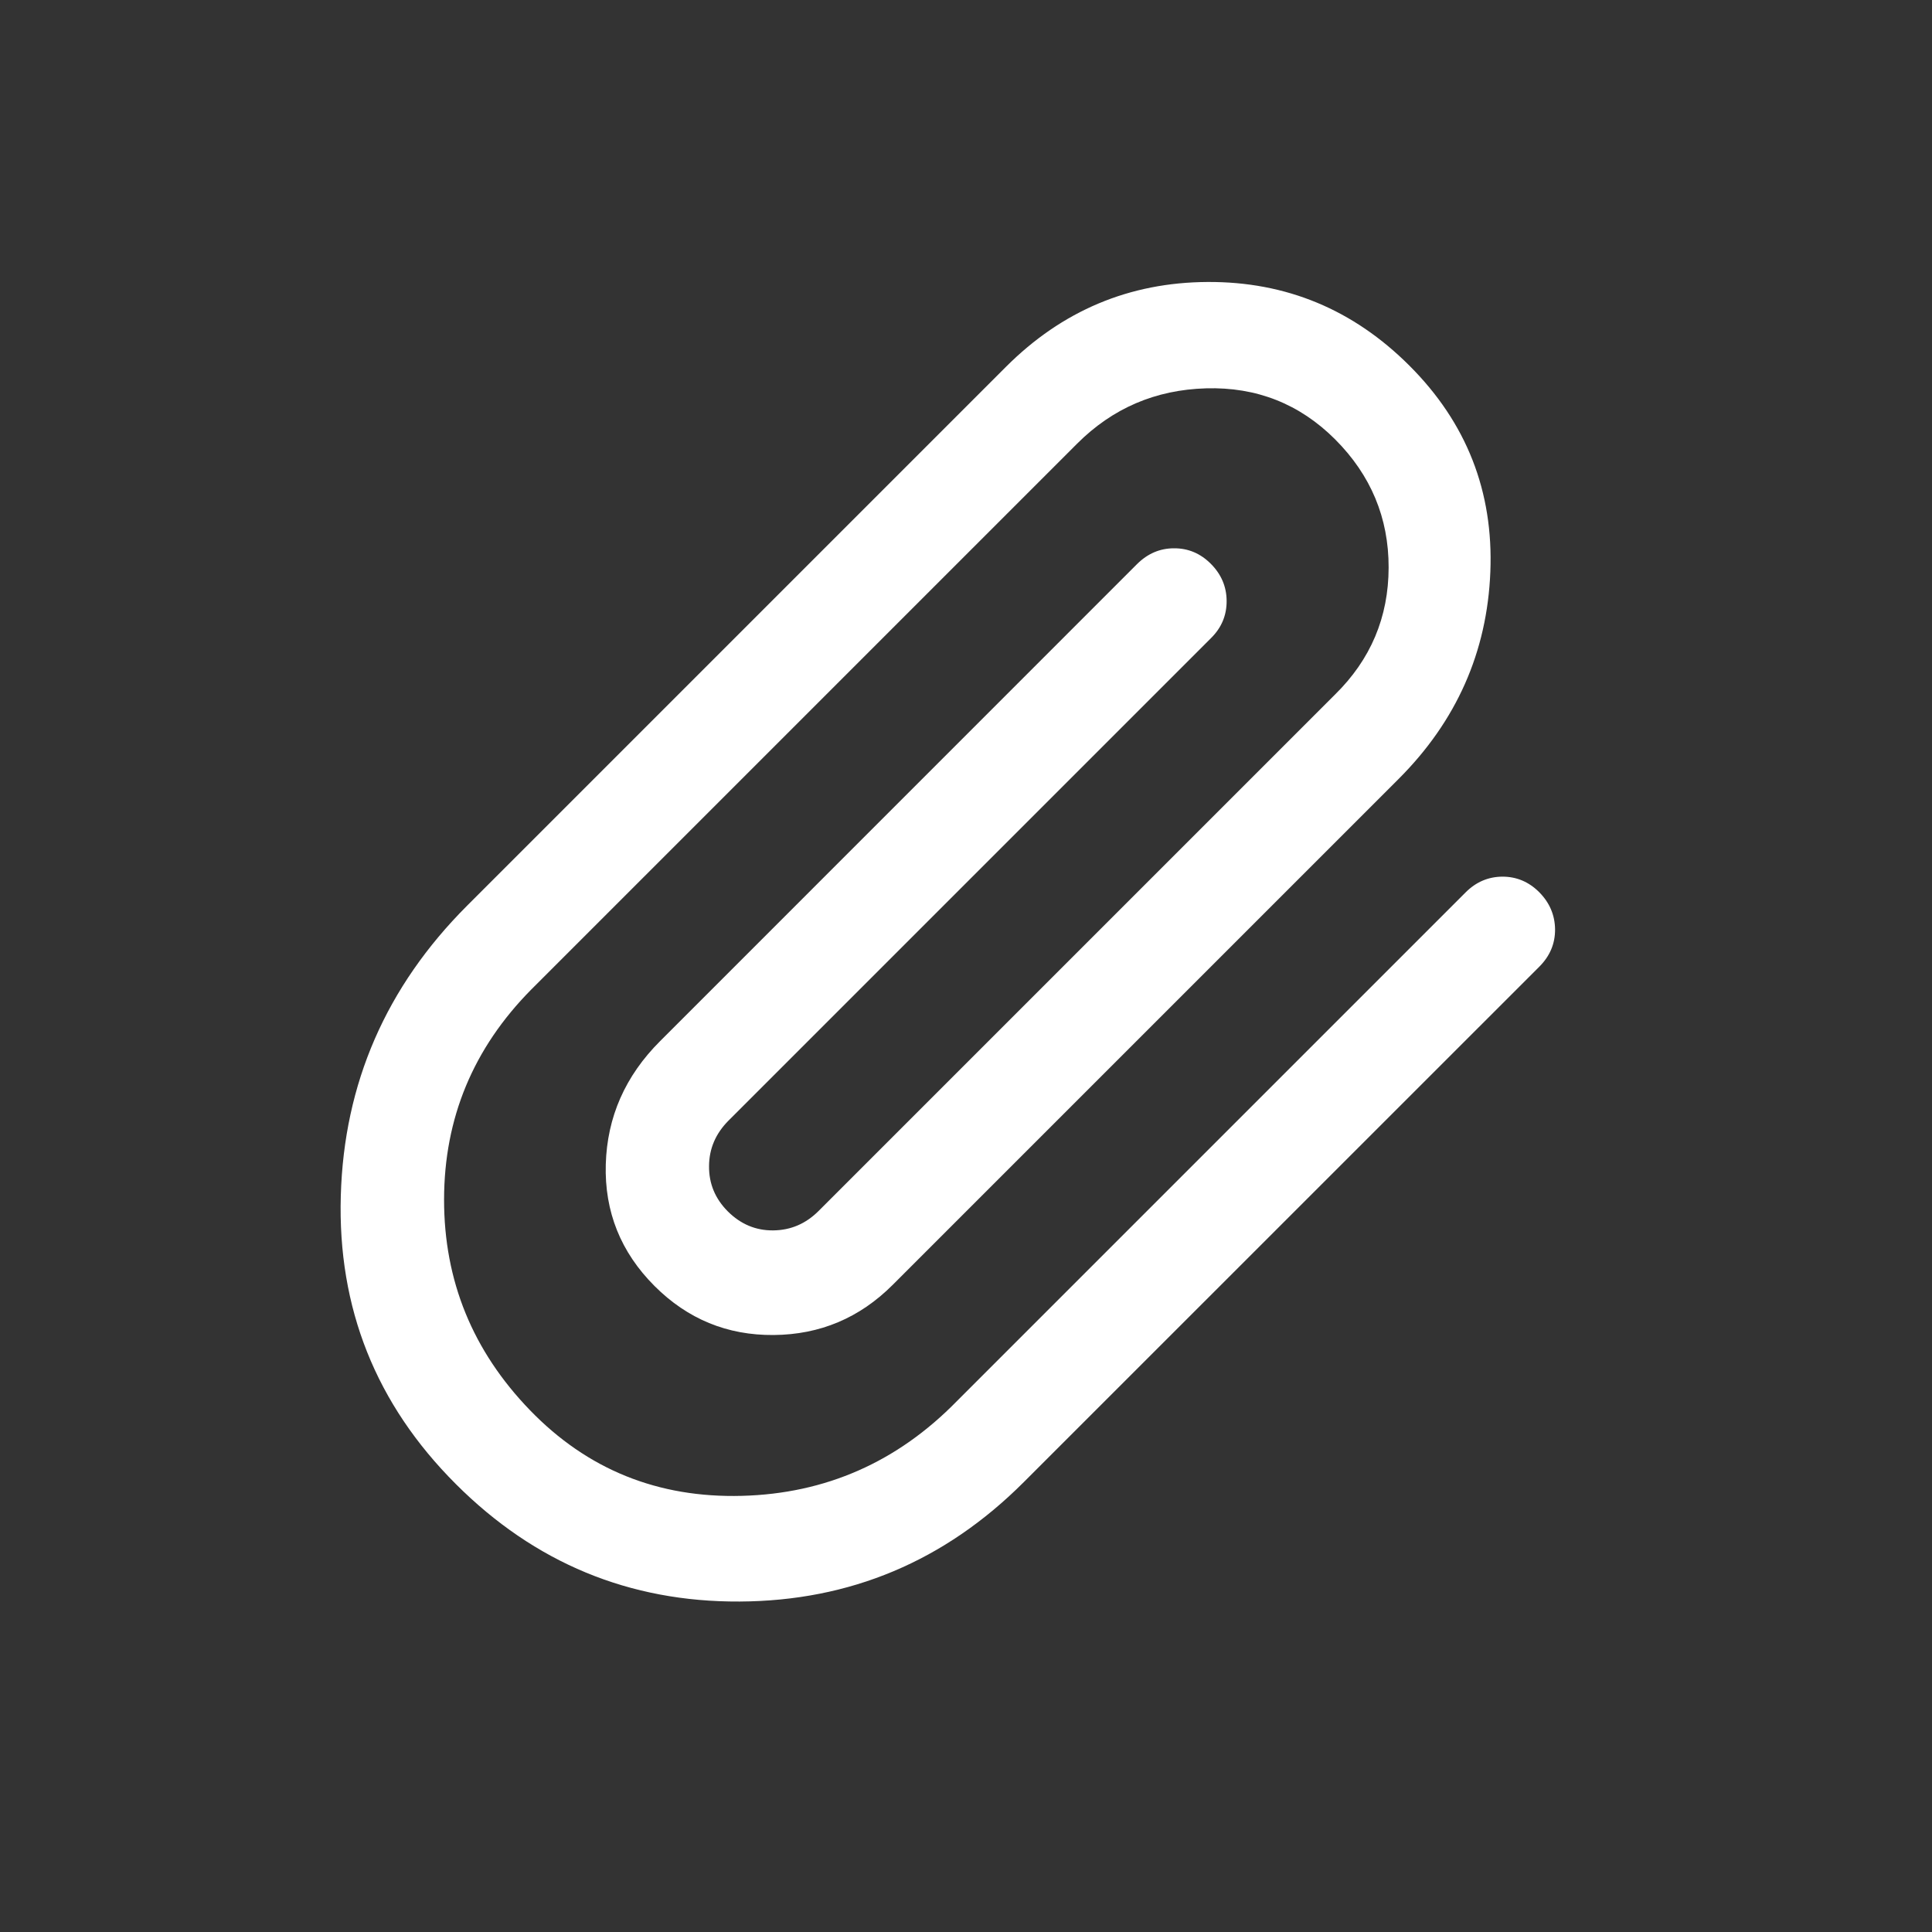 <svg width="20" height="20" viewBox="0 0 20 20" fill="none" xmlns="http://www.w3.org/2000/svg">
<rect x="0" y="0" width="20" height="20" fill="#333333" stroke="none"/>
<path d="M10.598 15.343C9.78 16.161 8.8 16.573 7.657 16.579C6.515 16.585 5.535 16.179 4.719 15.363C3.891 14.536 3.494 13.54 3.528 12.377C3.561 11.215 3.997 10.214 4.836 9.375L10.414 3.797C10.995 3.216 11.692 2.923 12.502 2.919C13.313 2.915 14.009 3.204 14.591 3.786C15.182 4.377 15.461 5.088 15.428 5.919C15.395 6.749 15.078 7.465 14.476 8.066L9.241 13.301C8.899 13.643 8.489 13.816 8.009 13.82C7.529 13.824 7.118 13.655 6.776 13.313C6.426 12.963 6.257 12.543 6.271 12.053C6.285 11.564 6.472 11.138 6.834 10.777L11.771 5.839C11.88 5.731 12.007 5.676 12.153 5.676C12.3 5.675 12.427 5.729 12.534 5.836C12.642 5.944 12.697 6.072 12.698 6.22C12.699 6.368 12.646 6.497 12.537 6.605L7.541 11.601C7.409 11.734 7.341 11.89 7.34 12.071C7.338 12.252 7.403 12.409 7.535 12.541C7.668 12.673 7.824 12.739 8.005 12.737C8.186 12.735 8.342 12.668 8.475 12.535L13.819 7.191C14.189 6.828 14.374 6.39 14.375 5.875C14.376 5.361 14.191 4.919 13.822 4.549C13.454 4.181 13.008 4.005 12.485 4.02C11.961 4.035 11.517 4.226 11.15 4.593L5.499 10.244C4.898 10.852 4.598 11.576 4.597 12.417C4.596 13.258 4.893 13.985 5.487 14.599C6.081 15.213 6.812 15.508 7.68 15.485C8.547 15.462 9.289 15.135 9.906 14.504L15.171 9.239C15.279 9.13 15.407 9.076 15.553 9.075C15.699 9.075 15.826 9.128 15.934 9.236C16.041 9.344 16.096 9.472 16.098 9.62C16.099 9.768 16.045 9.896 15.937 10.005L10.598 15.343Z" fill="white"/>
</svg>
